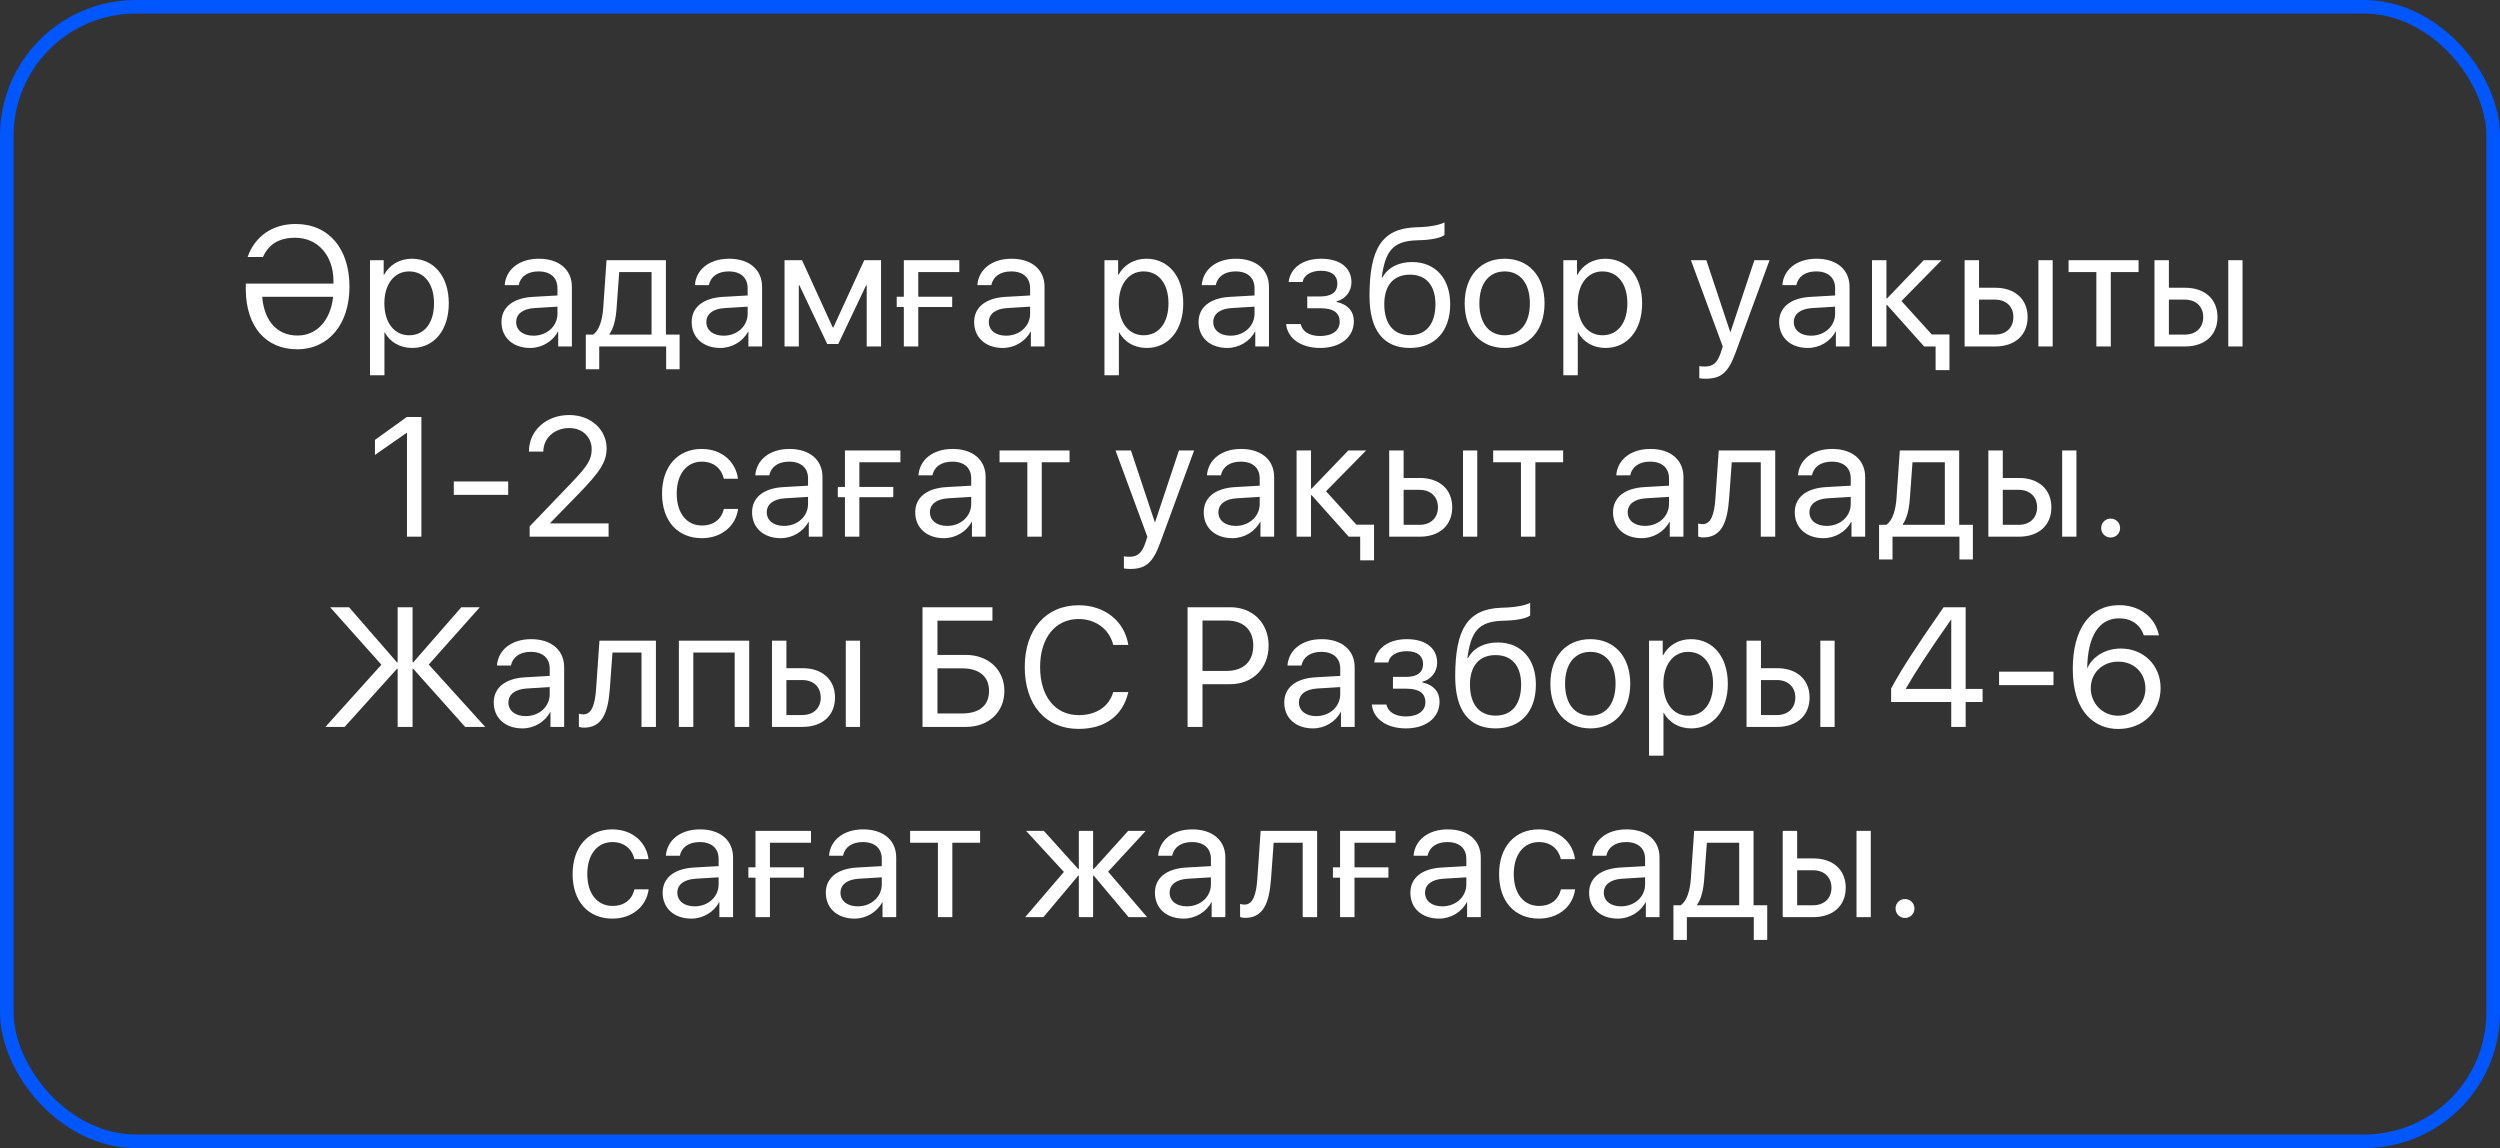<?xml version="1.0" encoding="UTF-8"?> <svg xmlns="http://www.w3.org/2000/svg" width="368" height="169" viewBox="0 0 368 169" fill="none"><rect x="0" y="0" width="368" height="169" fill="#333333" stroke="none"/> <path d="M43.751 51.415C39.136 51.415 36.243 48.083 36.182 42.711V41.747H49.085V41.417C49.109 37.645 46.79 34.997 43.458 34.997C41.114 34.997 39.576 35.912 38.709 37.829H36.451C37.513 34.777 40.125 32.97 43.506 32.97C48.365 32.97 51.441 36.547 51.441 42.211C51.441 47.728 48.365 51.415 43.751 51.415ZM43.799 49.389C46.631 49.389 48.658 47.167 49.036 43.688H38.599C38.88 47.265 40.809 49.389 43.799 49.389ZM60.629 38.085C63.864 38.085 66.061 40.673 66.061 44.652C66.061 48.632 63.877 51.22 60.678 51.22C58.859 51.22 57.395 50.329 56.638 48.937H56.589V55.236H54.465V38.305H56.479V40.453H56.528C57.309 39.025 58.786 38.085 60.629 38.085ZM60.214 49.352C62.473 49.352 63.889 47.533 63.889 44.652C63.889 41.784 62.473 39.953 60.214 39.953C58.041 39.953 56.577 41.833 56.577 44.652C56.577 47.484 58.041 49.352 60.214 49.352ZM78.518 49.413C80.52 49.413 82.058 48.009 82.058 46.178V45.141L78.665 45.348C76.956 45.458 75.979 46.215 75.979 47.411C75.979 48.62 76.992 49.413 78.518 49.413ZM78.042 51.22C75.515 51.22 73.818 49.694 73.818 47.411C73.818 45.238 75.491 43.871 78.42 43.7L82.058 43.493V42.431C82.058 40.88 81.033 39.953 79.275 39.953C77.639 39.953 76.614 40.722 76.345 41.967H74.294C74.441 39.77 76.321 38.085 79.324 38.085C82.302 38.085 84.182 39.696 84.182 42.223V51H82.168V48.815H82.119C81.362 50.268 79.751 51.22 78.042 51.22ZM95.91 49.254V40.05H91.149L90.758 45.397C90.648 46.972 90.319 48.351 89.721 49.157V49.254H95.91ZM88.207 54.357H86.23V49.254H87.291C88.219 48.644 88.671 47.057 88.793 45.348L89.281 38.305H98.022V49.254H100.036V54.357H98.058V51H88.207V54.357ZM106.514 49.413C108.516 49.413 110.054 48.009 110.054 46.178V45.141L106.661 45.348C104.952 45.458 103.975 46.215 103.975 47.411C103.975 48.62 104.988 49.413 106.514 49.413ZM106.038 51.22C103.511 51.22 101.814 49.694 101.814 47.411C101.814 45.238 103.487 43.871 106.417 43.7L110.054 43.493V42.431C110.054 40.88 109.029 39.953 107.271 39.953C105.635 39.953 104.61 40.722 104.341 41.967H102.291C102.437 39.77 104.317 38.085 107.32 38.085C110.298 38.085 112.178 39.696 112.178 42.223V51H110.164V48.815H110.115C109.358 50.268 107.747 51.22 106.038 51.22ZM117.583 51H115.483V38.305H118.059L122.575 48.192H122.673L127.214 38.305H129.692V51H127.58V41.991H127.495L123.393 50.634H121.77L117.668 41.991H117.583V51ZM141.212 40.05H135.169V43.676H140.162V45.19H135.169V51H133.045V45.19H131.996V43.676H133.045V38.305H141.212V40.05ZM148.093 49.413C150.095 49.413 151.633 48.009 151.633 46.178V45.141L148.24 45.348C146.531 45.458 145.554 46.215 145.554 47.411C145.554 48.62 146.567 49.413 148.093 49.413ZM147.617 51.22C145.09 51.22 143.394 49.694 143.394 47.411C143.394 45.238 145.066 43.871 147.996 43.7L151.633 43.493V42.431C151.633 40.88 150.608 39.953 148.85 39.953C147.214 39.953 146.189 40.722 145.92 41.967H143.87C144.016 39.77 145.896 38.085 148.899 38.085C151.877 38.085 153.757 39.696 153.757 42.223V51H151.743V48.815H151.694C150.938 50.268 149.326 51.22 147.617 51.22ZM168.741 38.085C171.976 38.085 174.173 40.673 174.173 44.652C174.173 48.632 171.988 51.22 168.79 51.22C166.971 51.22 165.506 50.329 164.749 48.937H164.7V55.236H162.576V38.305H164.59V40.453H164.639C165.42 39.025 166.897 38.085 168.741 38.085ZM168.326 49.352C170.584 49.352 172 47.533 172 44.652C172 41.784 170.584 39.953 168.326 39.953C166.153 39.953 164.688 41.833 164.688 44.652C164.688 47.484 166.153 49.352 168.326 49.352ZM181.127 49.413C183.129 49.413 184.667 48.009 184.667 46.178V45.141L181.274 45.348C179.565 45.458 178.588 46.215 178.588 47.411C178.588 48.62 179.602 49.413 181.127 49.413ZM180.651 51.22C178.125 51.22 176.428 49.694 176.428 47.411C176.428 45.238 178.1 43.871 181.03 43.7L184.667 43.493V42.431C184.667 40.88 183.642 39.953 181.884 39.953C180.249 39.953 179.223 40.722 178.955 41.967H176.904C177.05 39.77 178.93 38.085 181.933 38.085C184.912 38.085 186.792 39.696 186.792 42.223V51H184.777V48.815H184.729C183.972 50.268 182.36 51.22 180.651 51.22ZM194.332 51.22C191.549 51.22 189.535 49.852 189.315 47.704H191.463C191.708 48.815 192.757 49.462 194.332 49.462C196.175 49.462 197.201 48.595 197.201 47.387C197.201 45.995 196.249 45.373 194.332 45.373H192.428V43.639H194.332C196.004 43.639 196.859 43.004 196.859 41.723C196.859 40.636 196.102 39.855 194.466 39.855C192.965 39.855 191.915 40.502 191.744 41.515H189.681C189.95 39.416 191.781 38.085 194.466 38.085C197.359 38.085 198.934 39.489 198.934 41.552C198.934 42.87 198.067 44.042 196.749 44.347V44.445C198.421 44.811 199.288 45.861 199.288 47.289C199.288 49.633 197.311 51.22 194.332 51.22ZM207.537 51.22C203.643 51.22 201.592 48.607 201.592 43.566C201.592 36.559 203.447 33.642 208.379 33.459L209.319 33.422C210.54 33.361 211.907 33.117 212.627 32.738V34.594C212.224 34.96 210.881 35.277 209.417 35.338L208.477 35.375C204.949 35.509 203.899 37.06 203.386 40.856H203.484C204.314 39.355 205.901 38.573 207.854 38.573C211.284 38.573 213.469 40.99 213.469 44.774C213.469 48.766 211.211 51.22 207.537 51.22ZM207.537 49.34C209.917 49.34 211.296 47.692 211.296 44.774C211.296 42.003 209.917 40.429 207.537 40.429C205.144 40.429 203.765 42.003 203.765 44.774C203.765 47.692 205.144 49.34 207.537 49.34ZM221.486 51.22C217.97 51.22 215.602 48.693 215.602 44.652C215.602 40.6 217.97 38.085 221.486 38.085C224.989 38.085 227.357 40.6 227.357 44.652C227.357 48.693 224.989 51.22 221.486 51.22ZM221.486 49.352C223.732 49.352 225.197 47.643 225.197 44.652C225.197 41.662 223.732 39.953 221.486 39.953C219.24 39.953 217.763 41.662 217.763 44.652C217.763 47.643 219.24 49.352 221.486 49.352ZM236.29 38.085C239.524 38.085 241.722 40.673 241.722 44.652C241.722 48.632 239.537 51.22 236.338 51.22C234.52 51.22 233.055 50.329 232.298 48.937H232.249V55.236H230.125V38.305H232.139V40.453H232.188C232.969 39.025 234.446 38.085 236.29 38.085ZM235.875 49.352C238.133 49.352 239.549 47.533 239.549 44.652C239.549 41.784 238.133 39.953 235.875 39.953C233.702 39.953 232.237 41.833 232.237 44.652C232.237 47.484 233.702 49.352 235.875 49.352ZM251.053 55.748C250.797 55.748 250.37 55.724 250.138 55.675V53.893C250.37 53.942 250.699 53.954 250.968 53.954C252.152 53.954 252.811 53.38 253.299 51.903L253.592 51.012L248.905 38.305H251.175L254.691 48.876H254.728L258.243 38.305H260.477L255.484 51.891C254.398 54.857 253.348 55.748 251.053 55.748ZM266.589 49.413C268.591 49.413 270.129 48.009 270.129 46.178V45.141L266.736 45.348C265.027 45.458 264.05 46.215 264.05 47.411C264.05 48.62 265.063 49.413 266.589 49.413ZM266.113 51.22C263.586 51.22 261.89 49.694 261.89 47.411C261.89 45.238 263.562 43.871 266.492 43.7L270.129 43.493V42.431C270.129 40.88 269.104 39.953 267.346 39.953C265.71 39.953 264.685 40.722 264.417 41.967H262.366C262.512 39.77 264.392 38.085 267.395 38.085C270.374 38.085 272.253 39.696 272.253 42.223V51H270.239V48.815H270.19C269.434 50.268 267.822 51.22 266.113 51.22ZM284.359 49.23H286.959V54.479H284.921V51H283.236L277.78 44.897H277.682V51H275.558V38.305H277.682V43.92H277.78L283.175 38.305H285.8L279.892 44.31L284.359 49.23ZM300.054 51V38.305H302.154V51H300.054ZM293.658 44.103H291.314V49.254H293.658C295.306 49.254 296.368 48.229 296.368 46.679C296.368 45.116 295.293 44.103 293.658 44.103ZM289.19 51V38.305H291.314V42.357H293.694C296.6 42.357 298.467 44.03 298.467 46.679C298.467 49.328 296.6 51 293.694 51H289.19ZM314.797 38.305V40.05H310.708V51H308.583V40.05H304.494V38.305H314.797ZM328.001 51V38.305H330.101V51H328.001ZM321.605 44.103H319.261V49.254H321.605C323.253 49.254 324.315 48.229 324.315 46.679C324.315 45.116 323.241 44.103 321.605 44.103ZM317.137 51V38.305H319.261V42.357H321.642C324.547 42.357 326.415 44.03 326.415 46.679C326.415 49.328 324.547 51 321.642 51H317.137ZM59.905 79V63.717H59.856L55.193 66.964V64.754L59.88 61.385H62.029V79H59.905ZM74.806 72.848H66.798V70.87H74.806V72.848ZM77.855 66.476C77.855 63.387 80.394 61.092 83.787 61.092C87.046 61.092 89.293 63.314 89.293 65.987C89.293 67.928 88.401 69.381 85.166 72.701L80.98 76.998V77.047H89.585V79H77.964V77.486L84.165 71.017C86.546 68.539 87.095 67.586 87.095 66.122C87.095 64.388 85.801 63.009 83.787 63.009C81.614 63.009 79.978 64.498 79.978 66.476H77.855ZM108.622 70.467H106.546C106.241 69.088 105.167 67.953 103.299 67.953C101.102 67.953 99.613 69.772 99.613 72.652C99.613 75.606 101.126 77.352 103.324 77.352C105.057 77.352 106.192 76.436 106.559 74.911H108.646C108.316 77.438 106.192 79.22 103.312 79.22C99.796 79.22 97.452 76.742 97.452 72.652C97.452 68.648 99.784 66.085 103.287 66.085C106.461 66.085 108.353 68.185 108.622 70.467ZM115.405 77.413C117.407 77.413 118.945 76.009 118.945 74.178V73.141L115.552 73.348C113.843 73.458 112.866 74.215 112.866 75.411C112.866 76.62 113.879 77.413 115.405 77.413ZM114.929 79.22C112.402 79.22 110.706 77.694 110.706 75.411C110.706 73.238 112.378 71.871 115.308 71.7L118.945 71.493V70.431C118.945 68.88 117.92 67.953 116.162 67.953C114.526 67.953 113.501 68.722 113.232 69.967H111.182C111.328 67.769 113.208 66.085 116.211 66.085C119.189 66.085 121.069 67.696 121.069 70.223V79H119.055V76.815H119.006C118.25 78.268 116.638 79.22 114.929 79.22ZM132.541 68.05H126.498V71.676H131.491V73.189H126.498V79H124.374V73.189H123.324V71.676H124.374V66.305H132.541V68.05ZM139.422 77.413C141.424 77.413 142.962 76.009 142.962 74.178V73.141L139.568 73.348C137.859 73.458 136.883 74.215 136.883 75.411C136.883 76.62 137.896 77.413 139.422 77.413ZM138.946 79.22C136.419 79.22 134.722 77.694 134.722 75.411C134.722 73.238 136.395 71.871 139.324 71.7L142.962 71.493V70.431C142.962 68.88 141.937 67.953 140.179 67.953C138.543 67.953 137.518 68.722 137.249 69.967H135.198C135.345 67.769 137.225 66.085 140.228 66.085C143.206 66.085 145.086 67.696 145.086 70.223V79H143.072V76.815H143.023C142.266 78.268 140.655 79.22 138.946 79.22ZM157.436 66.305V68.05H153.347V79H151.223V68.05H147.133V66.305H157.436ZM166.353 83.749C166.096 83.749 165.669 83.724 165.437 83.675V81.893C165.669 81.942 165.999 81.954 166.267 81.954C167.451 81.954 168.11 81.38 168.599 79.903L168.892 79.012L164.204 66.305H166.475L169.99 76.876H170.027L173.542 66.305H175.776L170.784 79.891C169.697 82.857 168.647 83.749 166.353 83.749ZM181.889 77.413C183.891 77.413 185.429 76.009 185.429 74.178V73.141L182.035 73.348C180.326 73.458 179.35 74.215 179.35 75.411C179.35 76.62 180.363 77.413 181.889 77.413ZM181.413 79.22C178.886 79.22 177.189 77.694 177.189 75.411C177.189 73.238 178.861 71.871 181.791 71.7L185.429 71.493V70.431C185.429 68.88 184.403 67.953 182.646 67.953C181.01 67.953 179.984 68.722 179.716 69.967H177.665C177.812 67.769 179.691 66.085 182.694 66.085C185.673 66.085 187.553 67.696 187.553 70.223V79H185.539V76.815H185.49C184.733 78.268 183.122 79.22 181.413 79.22ZM199.659 77.23H202.259V82.479H200.22V79H198.536L193.079 72.897H192.981V79H190.857V66.305H192.981V71.92H193.079L198.475 66.305H201.099L195.191 72.311L199.659 77.23ZM215.354 79V66.305H217.453V79H215.354ZM208.957 72.103H206.613V77.254H208.957C210.605 77.254 211.667 76.229 211.667 74.679C211.667 73.116 210.593 72.103 208.957 72.103ZM204.489 79V66.305H206.613V70.357H208.994C211.899 70.357 213.767 72.03 213.767 74.679C213.767 77.328 211.899 79 208.994 79H204.489ZM230.096 66.305V68.05H226.007V79H223.883V68.05H219.793V66.305H230.096ZM242.138 77.413C244.14 77.413 245.678 76.009 245.678 74.178V73.141L242.284 73.348C240.575 73.458 239.599 74.215 239.599 75.411C239.599 76.62 240.612 77.413 242.138 77.413ZM241.662 79.22C239.135 79.22 237.438 77.694 237.438 75.411C237.438 73.238 239.11 71.871 242.04 71.7L245.678 71.493V70.431C245.678 68.88 244.652 67.953 242.895 67.953C241.259 67.953 240.233 68.722 239.965 69.967H237.914C238.061 67.769 239.94 66.085 242.943 66.085C245.922 66.085 247.802 67.696 247.802 70.223V79H245.788V76.815H245.739C244.982 78.268 243.371 79.22 241.662 79.22ZM254.524 73.397C254.268 76.9 253.401 79.11 250.728 79.11C250.362 79.11 250.118 79.037 249.971 78.976V77.059C250.081 77.096 250.313 77.157 250.618 77.157C251.875 77.157 252.352 75.68 252.51 73.348L252.999 66.305H261.312V79H259.188V68.05H254.915L254.524 73.397ZM268.889 77.413C270.891 77.413 272.429 76.009 272.429 74.178V73.141L269.035 73.348C267.326 73.458 266.35 74.215 266.35 75.411C266.35 76.62 267.363 77.413 268.889 77.413ZM268.413 79.22C265.886 79.22 264.189 77.694 264.189 75.411C264.189 73.238 265.861 71.871 268.791 71.7L272.429 71.493V70.431C272.429 68.88 271.403 67.953 269.646 67.953C268.01 67.953 266.984 68.722 266.716 69.967H264.665C264.812 67.769 266.691 66.085 269.694 66.085C272.673 66.085 274.553 67.696 274.553 70.223V79H272.539V76.815H272.49C271.733 78.268 270.122 79.22 268.413 79.22ZM286.28 77.254V68.05H281.52L281.129 73.397C281.019 74.972 280.689 76.351 280.091 77.157V77.254H286.28ZM278.578 82.357H276.6V77.254H277.662C278.59 76.644 279.042 75.057 279.164 73.348L279.652 66.305H288.392V77.254H290.406V82.357H288.429V79H278.578V82.357ZM303.55 79V66.305H305.649V79H303.55ZM297.153 72.103H294.81V77.254H297.153C298.801 77.254 299.863 76.229 299.863 74.679C299.863 73.116 298.789 72.103 297.153 72.103ZM292.686 79V66.305H294.81V70.357H297.19C300.095 70.357 301.963 72.03 301.963 74.679C301.963 77.328 300.095 79 297.19 79H292.686ZM310.688 79.122C309.906 79.122 309.296 78.512 309.296 77.731C309.296 76.949 309.906 76.339 310.688 76.339C311.469 76.339 312.079 76.949 312.079 77.731C312.079 78.512 311.469 79.122 310.688 79.122ZM63.112 97.82L71.425 107H68.471L60.829 98.443H60.731V107H58.534V98.443H58.437L50.734 107H47.902L56.142 97.845L48.598 89.385H51.381L58.437 97.503H58.534V89.385H60.731V97.503H60.829L67.909 89.385H70.631L63.112 97.82ZM77.378 105.413C79.38 105.413 80.918 104.009 80.918 102.178V101.141L77.525 101.348C75.816 101.458 74.839 102.215 74.839 103.411C74.839 104.62 75.853 105.413 77.378 105.413ZM76.902 107.22C74.376 107.22 72.679 105.694 72.679 103.411C72.679 101.238 74.351 99.871 77.281 99.7L80.918 99.493V98.431C80.918 96.88 79.893 95.953 78.135 95.953C76.499 95.953 75.474 96.722 75.206 97.967H73.155C73.301 95.769 75.181 94.085 78.184 94.085C81.163 94.085 83.043 95.696 83.043 98.223V107H81.028V104.815H80.98C80.223 106.268 78.611 107.22 76.902 107.22ZM89.765 101.397C89.509 104.9 88.642 107.11 85.969 107.11C85.603 107.11 85.358 107.037 85.212 106.976V105.059C85.322 105.096 85.554 105.157 85.859 105.157C87.116 105.157 87.592 103.68 87.751 101.348L88.239 94.305H96.552V107H94.428V96.05H90.156L89.765 101.397ZM108.146 107V96.05H102.054V107H99.93V94.305H110.282V107H108.146ZM124.5 107V94.305H126.599V107H124.5ZM118.103 100.103H115.759V105.254H118.103C119.751 105.254 120.813 104.229 120.813 102.679C120.813 101.116 119.739 100.103 118.103 100.103ZM113.635 107V94.305H115.759V98.357H118.14C121.045 98.357 122.913 100.03 122.913 102.679C122.913 105.328 121.045 107 118.14 107H113.635ZM147.845 101.714C147.845 104.827 145.513 107 142.205 107H135.796V89.385H146.087V91.363H137.994V96.404H142.181C145.489 96.404 147.845 98.589 147.845 101.714ZM137.994 105.022H141.631C144.158 105.022 145.586 103.838 145.586 101.714C145.586 99.578 144.146 98.382 141.631 98.382H137.994V105.022ZM158.779 107.293C153.92 107.293 150.844 103.765 150.844 98.186C150.844 92.657 153.957 89.092 158.779 89.092C162.612 89.092 165.529 91.424 166.091 94.939H163.869C163.308 92.632 161.293 91.119 158.779 91.119C155.336 91.119 153.103 93.902 153.103 98.186C153.103 102.508 155.312 105.267 158.791 105.267C161.379 105.267 163.234 104.021 163.869 101.873H166.091C165.285 105.352 162.673 107.293 158.779 107.293ZM174.812 89.385H181.099C184.407 89.385 186.738 91.705 186.738 95.037C186.738 98.382 184.382 100.713 181.074 100.713H177.009V107H174.812V89.385ZM177.009 91.338V98.76H180.525C183.04 98.76 184.48 97.381 184.48 95.037C184.48 92.706 183.052 91.338 180.525 91.338H177.009ZM193.742 105.413C195.744 105.413 197.282 104.009 197.282 102.178V101.141L193.888 101.348C192.179 101.458 191.203 102.215 191.203 103.411C191.203 104.62 192.216 105.413 193.742 105.413ZM193.266 107.22C190.739 107.22 189.042 105.694 189.042 103.411C189.042 101.238 190.714 99.871 193.644 99.7L197.282 99.493V98.431C197.282 96.88 196.256 95.953 194.499 95.953C192.863 95.953 191.837 96.722 191.569 97.967H189.518C189.665 95.769 191.544 94.085 194.547 94.085C197.526 94.085 199.406 95.696 199.406 98.223V107H197.392V104.815H197.343C196.586 106.268 194.975 107.22 193.266 107.22ZM206.946 107.22C204.163 107.22 202.149 105.853 201.929 103.704H204.078C204.322 104.815 205.372 105.462 206.946 105.462C208.79 105.462 209.815 104.595 209.815 103.387C209.815 101.995 208.863 101.373 206.946 101.373H205.042V99.639H206.946C208.619 99.639 209.473 99.004 209.473 97.723C209.473 96.636 208.716 95.855 207.081 95.855C205.579 95.855 204.529 96.502 204.358 97.515H202.295C202.564 95.415 204.395 94.085 207.081 94.085C209.974 94.085 211.548 95.489 211.548 97.552C211.548 98.87 210.682 100.042 209.363 100.347V100.445C211.036 100.811 211.902 101.861 211.902 103.289C211.902 105.633 209.925 107.22 206.946 107.22ZM220.151 107.22C216.257 107.22 214.206 104.607 214.206 99.566C214.206 92.559 216.062 89.642 220.993 89.459L221.933 89.422C223.154 89.361 224.521 89.117 225.241 88.738V90.594C224.838 90.96 223.496 91.277 222.031 91.338L221.091 91.375C217.563 91.509 216.513 93.06 216 96.856H216.098C216.928 95.355 218.515 94.573 220.468 94.573C223.898 94.573 226.083 96.99 226.083 100.774C226.083 104.766 223.825 107.22 220.151 107.22ZM220.151 105.34C222.531 105.34 223.911 103.692 223.911 100.774C223.911 98.003 222.531 96.429 220.151 96.429C217.758 96.429 216.379 98.003 216.379 100.774C216.379 103.692 217.758 105.34 220.151 105.34ZM234.1 107.22C230.584 107.22 228.216 104.693 228.216 100.652C228.216 96.6 230.584 94.085 234.1 94.085C237.604 94.085 239.972 96.6 239.972 100.652C239.972 104.693 237.604 107.22 234.1 107.22ZM234.1 105.352C236.346 105.352 237.811 103.643 237.811 100.652C237.811 97.662 236.346 95.953 234.1 95.953C231.854 95.953 230.377 97.662 230.377 100.652C230.377 103.643 231.854 105.352 234.1 105.352ZM248.904 94.085C252.139 94.085 254.336 96.673 254.336 100.652C254.336 104.632 252.151 107.22 248.953 107.22C247.134 107.22 245.669 106.329 244.912 104.937H244.863V111.236H242.739V94.305H244.753V96.453H244.802C245.583 95.025 247.061 94.085 248.904 94.085ZM248.489 105.352C250.747 105.352 252.163 103.533 252.163 100.652C252.163 97.784 250.747 95.953 248.489 95.953C246.316 95.953 244.851 97.832 244.851 100.652C244.851 103.484 246.316 105.352 248.489 105.352ZM267.956 107V94.305H270.055V107H267.956ZM261.559 100.103H259.215V105.254H261.559C263.207 105.254 264.269 104.229 264.269 102.679C264.269 101.116 263.195 100.103 261.559 100.103ZM257.091 107V94.305H259.215V98.357H261.596C264.501 98.357 266.369 100.03 266.369 102.679C266.369 105.328 264.501 107 261.596 107H257.091ZM287.224 107V103.338H278.374V101.348C279.875 98.565 281.938 95.355 286.101 89.385H289.348V101.409H291.838V103.338H289.348V107H287.224ZM280.546 101.36V101.409H287.224V91.216H287.187C283.854 95.977 281.938 98.919 280.546 101.36ZM302.271 100.848H294.264V98.87H302.271V100.848ZM311.802 107.305C308.555 107.305 305.112 105.047 305.112 98.492C305.112 92.559 307.639 89.08 311.948 89.08C314.939 89.08 317.246 90.826 317.795 93.523H315.562C315.049 91.936 313.73 91.021 311.924 91.021C308.982 91.021 307.31 93.633 307.236 98.321H307.273C307.993 96.734 309.8 95.464 312.192 95.464C315.549 95.464 318.04 97.942 318.04 101.287C318.04 104.766 315.415 107.305 311.802 107.305ZM311.777 105.352C314.023 105.352 315.806 103.582 315.806 101.36C315.806 99.053 314.146 97.393 311.814 97.393C309.482 97.393 307.761 99.053 307.761 101.299C307.761 103.558 309.519 105.352 311.777 105.352ZM95.458 126.467H93.383C93.078 125.088 92.003 123.953 90.136 123.953C87.939 123.953 86.449 125.771 86.449 128.652C86.449 131.606 87.963 133.352 90.16 133.352C91.894 133.352 93.029 132.437 93.395 130.911H95.482C95.153 133.438 93.029 135.22 90.148 135.22C86.632 135.22 84.289 132.742 84.289 128.652C84.289 124.648 86.62 122.085 90.124 122.085C93.297 122.085 95.189 124.185 95.458 126.467ZM102.242 133.413C104.244 133.413 105.782 132.009 105.782 130.178V129.141L102.388 129.348C100.679 129.458 99.703 130.215 99.703 131.411C99.703 132.62 100.716 133.413 102.242 133.413ZM101.766 135.22C99.239 135.22 97.542 133.694 97.542 131.411C97.542 129.238 99.214 127.871 102.144 127.7L105.782 127.493V126.431C105.782 124.88 104.756 123.953 102.999 123.953C101.363 123.953 100.337 124.722 100.069 125.967H98.018C98.165 123.77 100.044 122.085 103.047 122.085C106.026 122.085 107.906 123.696 107.906 126.223V135H105.892V132.815H105.843C105.086 134.268 103.475 135.22 101.766 135.22ZM119.377 124.05H113.334V127.676H118.327V129.189H113.334V135H111.21V129.189H110.161V127.676H111.21V122.305H119.377V124.05ZM126.258 133.413C128.26 133.413 129.798 132.009 129.798 130.178V129.141L126.405 129.348C124.696 129.458 123.719 130.215 123.719 131.411C123.719 132.62 124.732 133.413 126.258 133.413ZM125.782 135.22C123.255 135.22 121.559 133.694 121.559 131.411C121.559 129.238 123.231 127.871 126.161 127.7L129.798 127.493V126.431C129.798 124.88 128.773 123.953 127.015 123.953C125.379 123.953 124.354 124.722 124.085 125.967H122.035C122.181 123.77 124.061 122.085 127.064 122.085C130.042 122.085 131.922 123.696 131.922 126.223V135H129.908V132.815H129.859C129.103 134.268 127.491 135.22 125.782 135.22ZM144.272 122.305V124.05H140.183V135H138.059V124.05H133.97V122.305H144.272ZM163.113 128.311L168.851 135H166.128L161.001 128.896H160.904V135H158.804V128.896H158.719L153.592 135H150.906L156.607 128.347L151.041 122.305H153.653L158.719 127.92H158.804V122.305H160.904V127.92H161.001L166.067 122.305H168.655L163.113 128.311ZM174.707 133.413C176.708 133.413 178.247 132.009 178.247 130.178V129.141L174.853 129.348C173.144 129.458 172.167 130.215 172.167 131.411C172.167 132.62 173.181 133.413 174.707 133.413ZM174.23 135.22C171.704 135.22 170.007 133.694 170.007 131.411C170.007 129.238 171.679 127.871 174.609 127.7L178.247 127.493V126.431C178.247 124.88 177.221 123.953 175.463 123.953C173.828 123.953 172.802 124.722 172.534 125.967H170.483C170.629 123.77 172.509 122.085 175.512 122.085C178.491 122.085 180.371 123.696 180.371 126.223V135H178.356V132.815H178.308C177.551 134.268 175.939 135.22 174.23 135.22ZM187.093 129.397C186.837 132.9 185.97 135.11 183.297 135.11C182.931 135.11 182.687 135.037 182.54 134.976V133.059C182.65 133.096 182.882 133.157 183.187 133.157C184.444 133.157 184.92 131.68 185.079 129.348L185.567 122.305H193.88V135H191.756V124.05H187.484L187.093 129.397ZM205.425 124.05H199.382V127.676H204.375V129.189H199.382V135H197.258V129.189H196.208V127.676H197.258V122.305H205.425V124.05ZM212.306 133.413C214.308 133.413 215.846 132.009 215.846 130.178V129.141L212.453 129.348C210.744 129.458 209.767 130.215 209.767 131.411C209.767 132.62 210.78 133.413 212.306 133.413ZM211.83 135.22C209.303 135.22 207.606 133.694 207.606 131.411C207.606 129.238 209.279 127.871 212.208 127.7L215.846 127.493V126.431C215.846 124.88 214.821 123.953 213.063 123.953C211.427 123.953 210.402 124.722 210.133 125.967H208.083C208.229 123.77 210.109 122.085 213.112 122.085C216.09 122.085 217.97 123.696 217.97 126.223V135H215.956V132.815H215.907C215.15 134.268 213.539 135.22 211.83 135.22ZM231.834 126.467H229.759C229.454 125.088 228.379 123.953 226.512 123.953C224.314 123.953 222.825 125.771 222.825 128.652C222.825 131.606 224.339 133.352 226.536 133.352C228.27 133.352 229.405 132.437 229.771 130.911H231.858C231.529 133.438 229.405 135.22 226.524 135.22C223.008 135.22 220.665 132.742 220.665 128.652C220.665 124.648 222.996 122.085 226.5 122.085C229.673 122.085 231.565 124.185 231.834 126.467ZM238.618 133.413C240.62 133.413 242.158 132.009 242.158 130.178V129.141L238.764 129.348C237.055 129.458 236.079 130.215 236.079 131.411C236.079 132.62 237.092 133.413 238.618 133.413ZM238.142 135.22C235.615 135.22 233.918 133.694 233.918 131.411C233.918 129.238 235.59 127.871 238.52 127.7L242.158 127.493V126.431C242.158 124.88 241.132 123.953 239.375 123.953C237.739 123.953 236.713 124.722 236.445 125.967H234.394C234.541 123.77 236.42 122.085 239.423 122.085C242.402 122.085 244.282 123.696 244.282 126.223V135H242.268V132.815H242.219C241.462 134.268 239.851 135.22 238.142 135.22ZM256.009 133.254V124.05H251.249L250.858 129.397C250.748 130.972 250.418 132.351 249.82 133.157V133.254H256.009ZM248.307 138.357H246.329V133.254H247.391C248.319 132.644 248.771 131.057 248.893 129.348L249.381 122.305H258.121V133.254H260.135V138.357H258.158V135H248.307V138.357ZM273.279 135V122.305H275.378V135H273.279ZM266.882 128.103H264.539V133.254H266.882C268.53 133.254 269.592 132.229 269.592 130.679C269.592 129.116 268.518 128.103 266.882 128.103ZM262.415 135V122.305H264.539V126.357H266.919C269.824 126.357 271.692 128.03 271.692 130.679C271.692 133.328 269.824 135 266.919 135H262.415ZM280.417 135.122C279.635 135.122 279.025 134.512 279.025 133.73C279.025 132.949 279.635 132.339 280.417 132.339C281.198 132.339 281.808 132.949 281.808 133.73C281.808 134.512 281.198 135.122 280.417 135.122Z" fill="white"></path> <rect x="1" y="1" width="366" height="167" rx="19" stroke="#0057FF" stroke-width="2"></rect> </svg> 